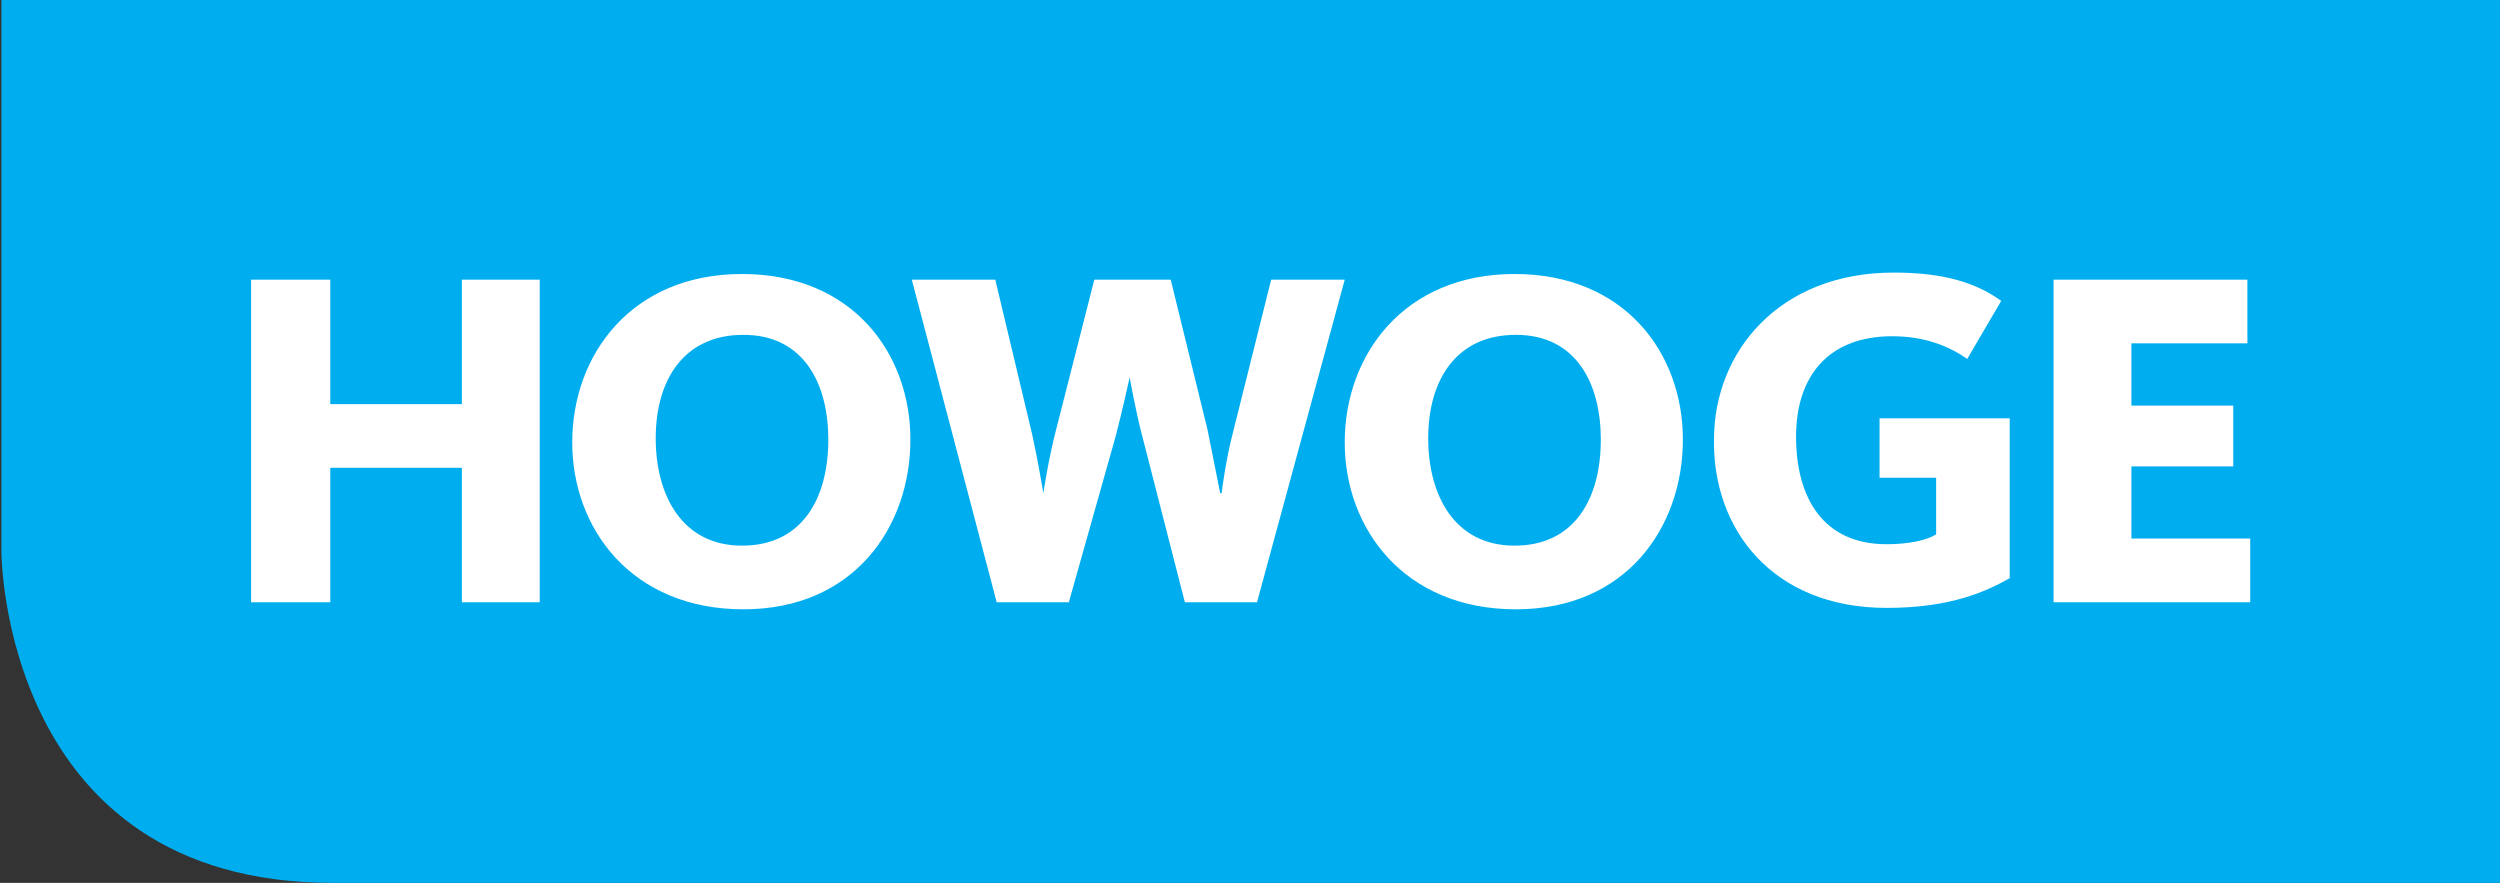 <svg version="1.1" id="Ebene_1" xmlns="http://www.w3.org/2000/svg" x="0" y="0" viewBox="0 0 176.7 62.4" xml:space="preserve"><rect x="0" y="0" width="176.7" height="62.4" fill="#333333" stroke="none"/><g id="Logo-HOWOGE"><path id="Shape" d="M.1 0v39s0 23.4 23.4 23.4h153.2V0H.1z" fill="#00aeef"/><path d="M127.4 23h13.9v-4.5h-8.4v-5.1h7.2V9.1h-7.2V4.7h8.2V.2h-13.7zm-11.8.4c4.6 0 7.1-1.2 8.7-2.1V10h-9.2v4.2h4v4c-.6.4-1.9.7-3.5.7-4.5 0-6.4-3.3-6.4-7.6s2.3-7.1 6.8-7.1c2.3 0 4 .7 5.3 1.6l2.4-4.1c-1.8-1.3-4.1-2-7.6-2-8.1 0-12.7 5.6-12.7 11.8-.1 6.3 4.1 11.9 12.2 11.9M89.3-.2c-7.8 0-12 5.7-12 11.9 0 6.1 4.2 11.8 12.1 11.8 7.8 0 11.8-5.8 11.8-12 0-6.1-4.1-11.7-11.9-11.7zm0 19.2c-4.2 0-6.1-3.5-6.1-7.6 0-4 1.9-7.3 6.2-7.3 4.3 0 6 3.5 6 7.4 0 4.1-1.8 7.5-6.1 7.5zm-36.6 4h5.1l3.3-11.7c.5-1.9 1-4.2 1-4.2s.4 2.3.9 4.2L66 23h5.1L77.3.2h-5.2L69.4 11c-.5 1.9-.8 4.2-.8 4.3h-.1l-.9-4.5L65 .2h-5.4l-2.7 10.6c-.5 1.9-.9 4.4-.9 4.5 0 0-.4-2.4-.8-4.2L52.6.2h-5.9l6 22.8zM34.7-.2c-7.8 0-12 5.7-12 11.9 0 6.1 4.2 11.8 12.1 11.8 7.8 0 11.8-5.8 11.8-12 0-6.1-4.1-11.7-11.9-11.7zm0 19.2c-4.2 0-6.1-3.5-6.1-7.6 0-4 1.9-7.3 6.2-7.3 4.3 0 6 3.5 6 7.4 0 4.1-1.8 7.5-6.1 7.5zM0 23h5.6v-9.5h9.3V23h5.5V.2h-5.5V9H5.6V.2H0z" transform="translate(17.746 19.566)" fill="#fff" id="Group"/></g></svg>